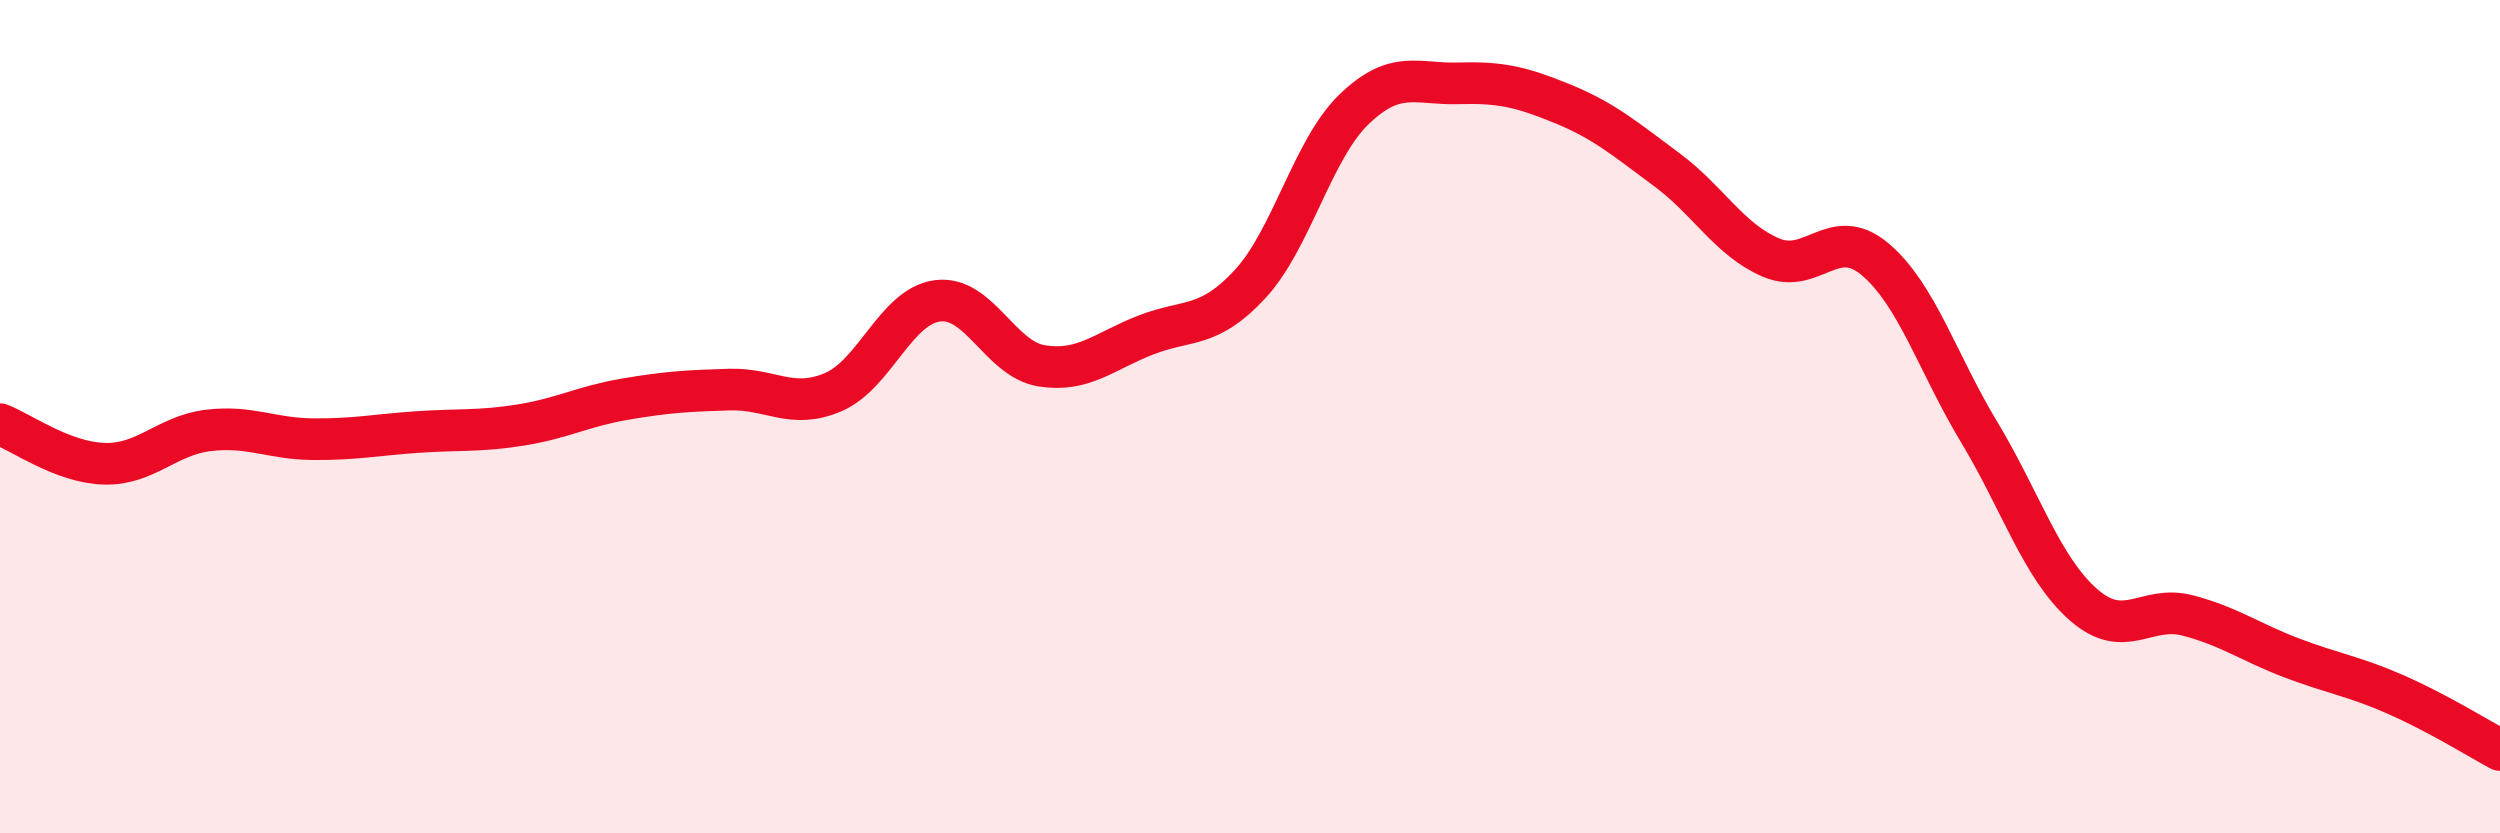 
    <svg width="60" height="20" viewBox="0 0 60 20" xmlns="http://www.w3.org/2000/svg">
      <path
        d="M 0,10.18 C 0.5,10.37 1.5,11.1 2.5,11.13 C 3.5,11.16 4,10.45 5,10.33 C 6,10.21 6.5,10.53 7.5,10.54 C 8.5,10.55 9,10.44 10,10.37 C 11,10.3 11.5,10.36 12.5,10.2 C 13.5,10.04 14,9.75 15,9.58 C 16,9.41 16.5,9.38 17.5,9.35 C 18.5,9.32 19,9.84 20,9.41 C 21,8.98 21.5,7.35 22.5,7.22 C 23.5,7.09 24,8.62 25,8.78 C 26,8.94 26.5,8.43 27.5,8.04 C 28.5,7.65 29,7.9 30,6.82 C 31,5.74 31.5,3.58 32.5,2.62 C 33.5,1.66 34,2.03 35,2 C 36,1.97 36.5,2.08 37.5,2.49 C 38.5,2.9 39,3.33 40,4.07 C 41,4.81 41.5,5.75 42.5,6.18 C 43.5,6.61 44,5.38 45,6.22 C 46,7.06 46.5,8.71 47.5,10.37 C 48.5,12.03 49,13.63 50,14.51 C 51,15.39 51.5,14.51 52.5,14.77 C 53.5,15.03 54,15.41 55,15.79 C 56,16.17 56.5,16.23 57.5,16.67 C 58.5,17.11 59.5,17.73 60,18L60 20L0 20Z"
        fill="#EB0A25"
        opacity="0.1"
        stroke-linecap="round"
        stroke-linejoin="round"
      />
      <path
        d="M 0,10.18 C 0.5,10.37 1.5,11.1 2.5,11.13 C 3.5,11.16 4,10.45 5,10.33 C 6,10.21 6.5,10.53 7.5,10.54 C 8.5,10.55 9,10.44 10,10.37 C 11,10.3 11.5,10.36 12.5,10.2 C 13.5,10.04 14,9.75 15,9.58 C 16,9.41 16.5,9.38 17.5,9.35 C 18.5,9.32 19,9.84 20,9.41 C 21,8.98 21.5,7.35 22.5,7.22 C 23.5,7.09 24,8.62 25,8.78 C 26,8.94 26.5,8.43 27.5,8.04 C 28.5,7.65 29,7.9 30,6.82 C 31,5.74 31.5,3.58 32.5,2.62 C 33.5,1.66 34,2.03 35,2 C 36,1.97 36.5,2.08 37.5,2.49 C 38.5,2.9 39,3.33 40,4.07 C 41,4.81 41.5,5.75 42.5,6.18 C 43.5,6.61 44,5.38 45,6.22 C 46,7.06 46.5,8.71 47.5,10.37 C 48.5,12.03 49,13.63 50,14.51 C 51,15.39 51.5,14.51 52.5,14.77 C 53.5,15.03 54,15.41 55,15.79 C 56,16.17 56.5,16.23 57.5,16.67 C 58.5,17.11 59.5,17.73 60,18"
        stroke="#EB0A25"
        stroke-width="1"
        fill="none"
        stroke-linecap="round"
        stroke-linejoin="round"
      />
    </svg>
  